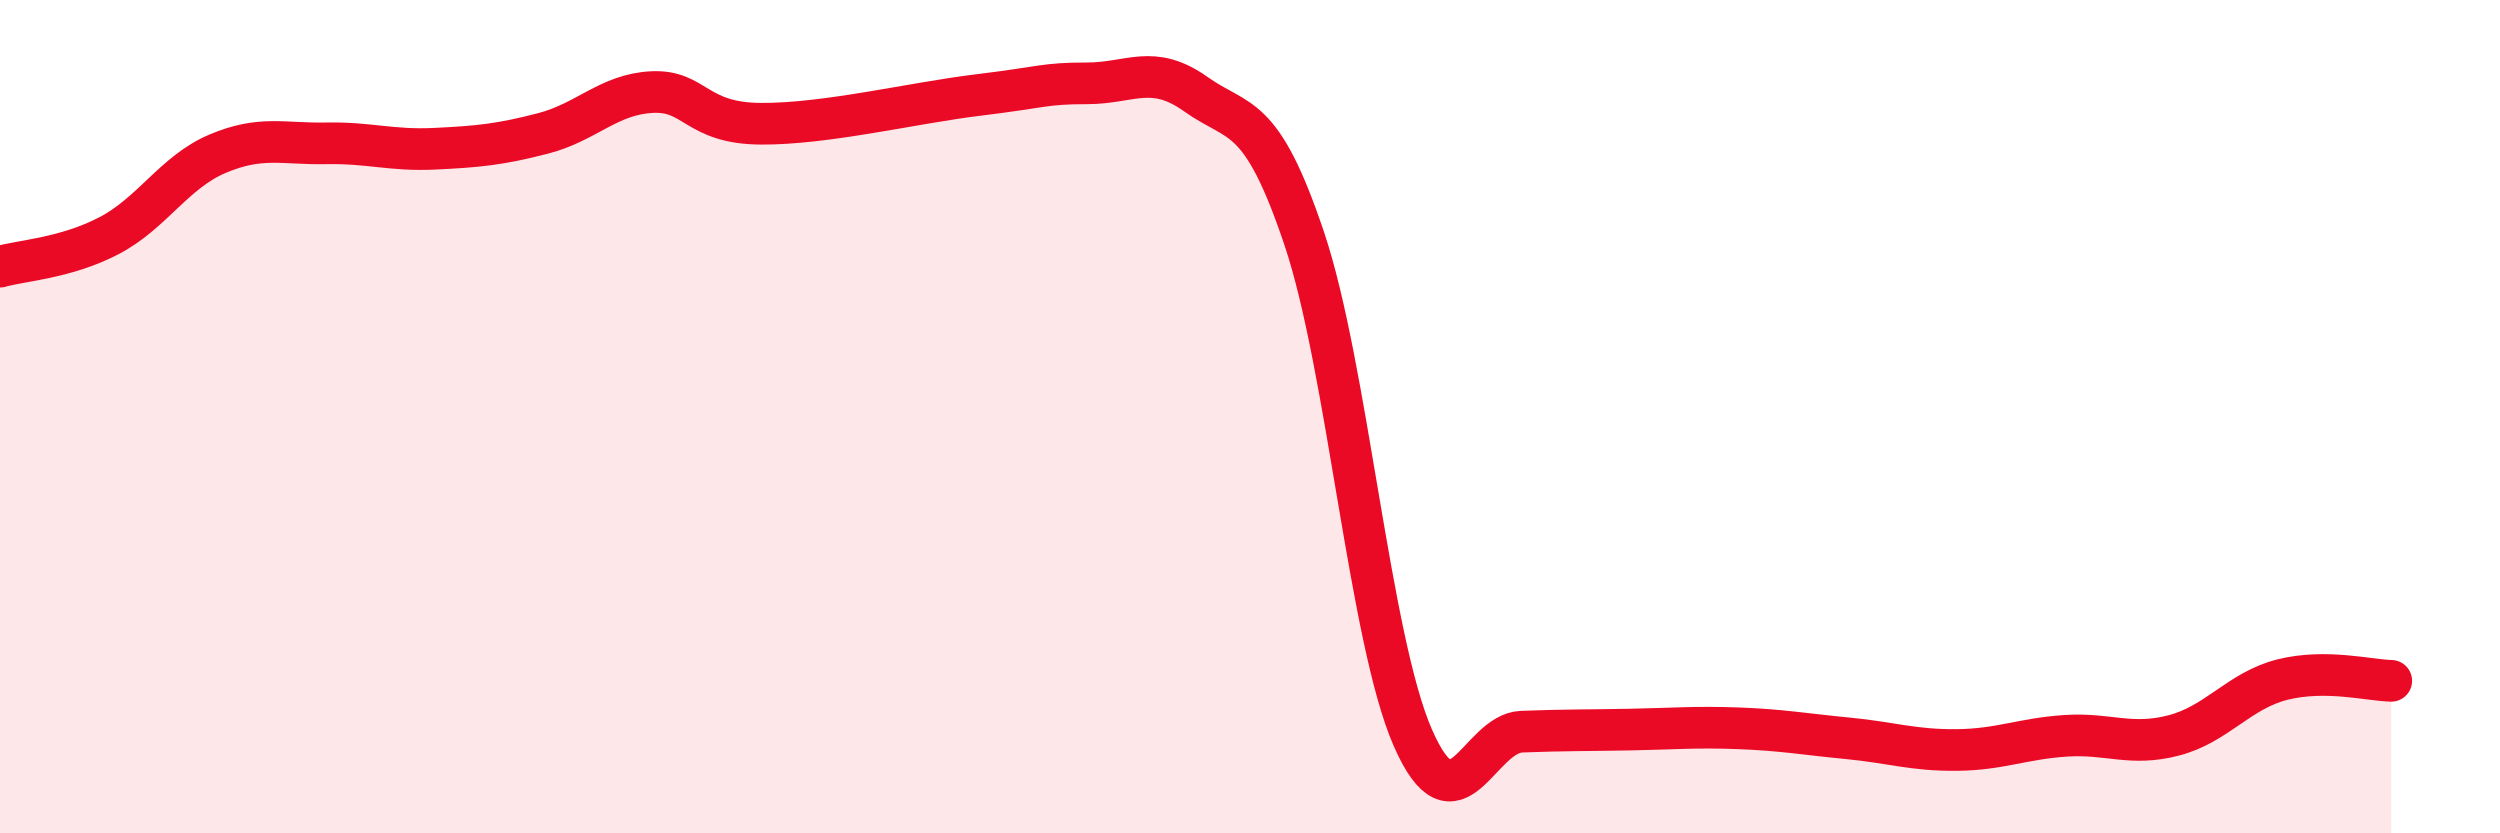 
    <svg width="60" height="20" viewBox="0 0 60 20" xmlns="http://www.w3.org/2000/svg">
      <path
        d="M 0,6.4 C 0.52,6.25 1.57,6.2 2.61,5.66 C 3.65,5.12 4.18,4.13 5.22,3.69 C 6.26,3.25 6.79,3.46 7.83,3.44 C 8.87,3.42 9.39,3.62 10.43,3.57 C 11.47,3.52 12,3.47 13.04,3.2 C 14.08,2.93 14.61,2.26 15.65,2.21 C 16.69,2.16 16.69,2.96 18.26,2.97 C 19.83,2.98 21.91,2.47 23.48,2.28 C 25.05,2.09 25.05,2 26.09,2 C 27.13,2 27.66,1.52 28.7,2.26 C 29.74,3 30.26,2.63 31.3,5.72 C 32.34,8.81 32.87,15.34 33.91,17.71 C 34.95,20.08 35.48,17.6 36.52,17.56 C 37.56,17.52 38.09,17.53 39.13,17.51 C 40.17,17.49 40.7,17.44 41.74,17.48 C 42.78,17.52 43.31,17.62 44.35,17.72 C 45.39,17.82 45.92,18.01 46.96,18 C 48,17.99 48.53,17.73 49.57,17.66 C 50.61,17.59 51.13,17.92 52.17,17.65 C 53.21,17.38 53.74,16.57 54.78,16.31 C 55.82,16.05 56.87,16.33 57.39,16.34L57.39 20L0 20Z"
        fill="#EB0A25"
        opacity="0.1"
        stroke-linecap="round"
        stroke-linejoin="round"
      />
      <path
        d="M 0,6.4 C 0.52,6.25 1.57,6.2 2.61,5.66 C 3.65,5.12 4.18,4.13 5.22,3.69 C 6.26,3.25 6.79,3.46 7.83,3.44 C 8.87,3.42 9.39,3.62 10.43,3.57 C 11.47,3.52 12,3.47 13.04,3.2 C 14.08,2.93 14.61,2.26 15.65,2.21 C 16.69,2.16 16.69,2.96 18.26,2.97 C 19.83,2.98 21.91,2.47 23.48,2.28 C 25.05,2.09 25.05,2 26.09,2 C 27.13,2 27.66,1.52 28.7,2.26 C 29.74,3 30.26,2.63 31.3,5.72 C 32.34,8.81 32.87,15.34 33.91,17.71 C 34.95,20.08 35.48,17.6 36.52,17.56 C 37.56,17.52 38.09,17.53 39.13,17.51 C 40.17,17.49 40.7,17.44 41.74,17.48 C 42.78,17.52 43.31,17.62 44.35,17.72 C 45.39,17.82 45.92,18.01 46.96,18 C 48,17.99 48.53,17.73 49.57,17.66 C 50.61,17.59 51.13,17.92 52.17,17.65 C 53.21,17.38 53.74,16.57 54.78,16.31 C 55.82,16.05 56.87,16.33 57.39,16.34"
        stroke="#EB0A25"
        stroke-width="1"
        fill="none"
        stroke-linecap="round"
        stroke-linejoin="round"
      />
    </svg>
  